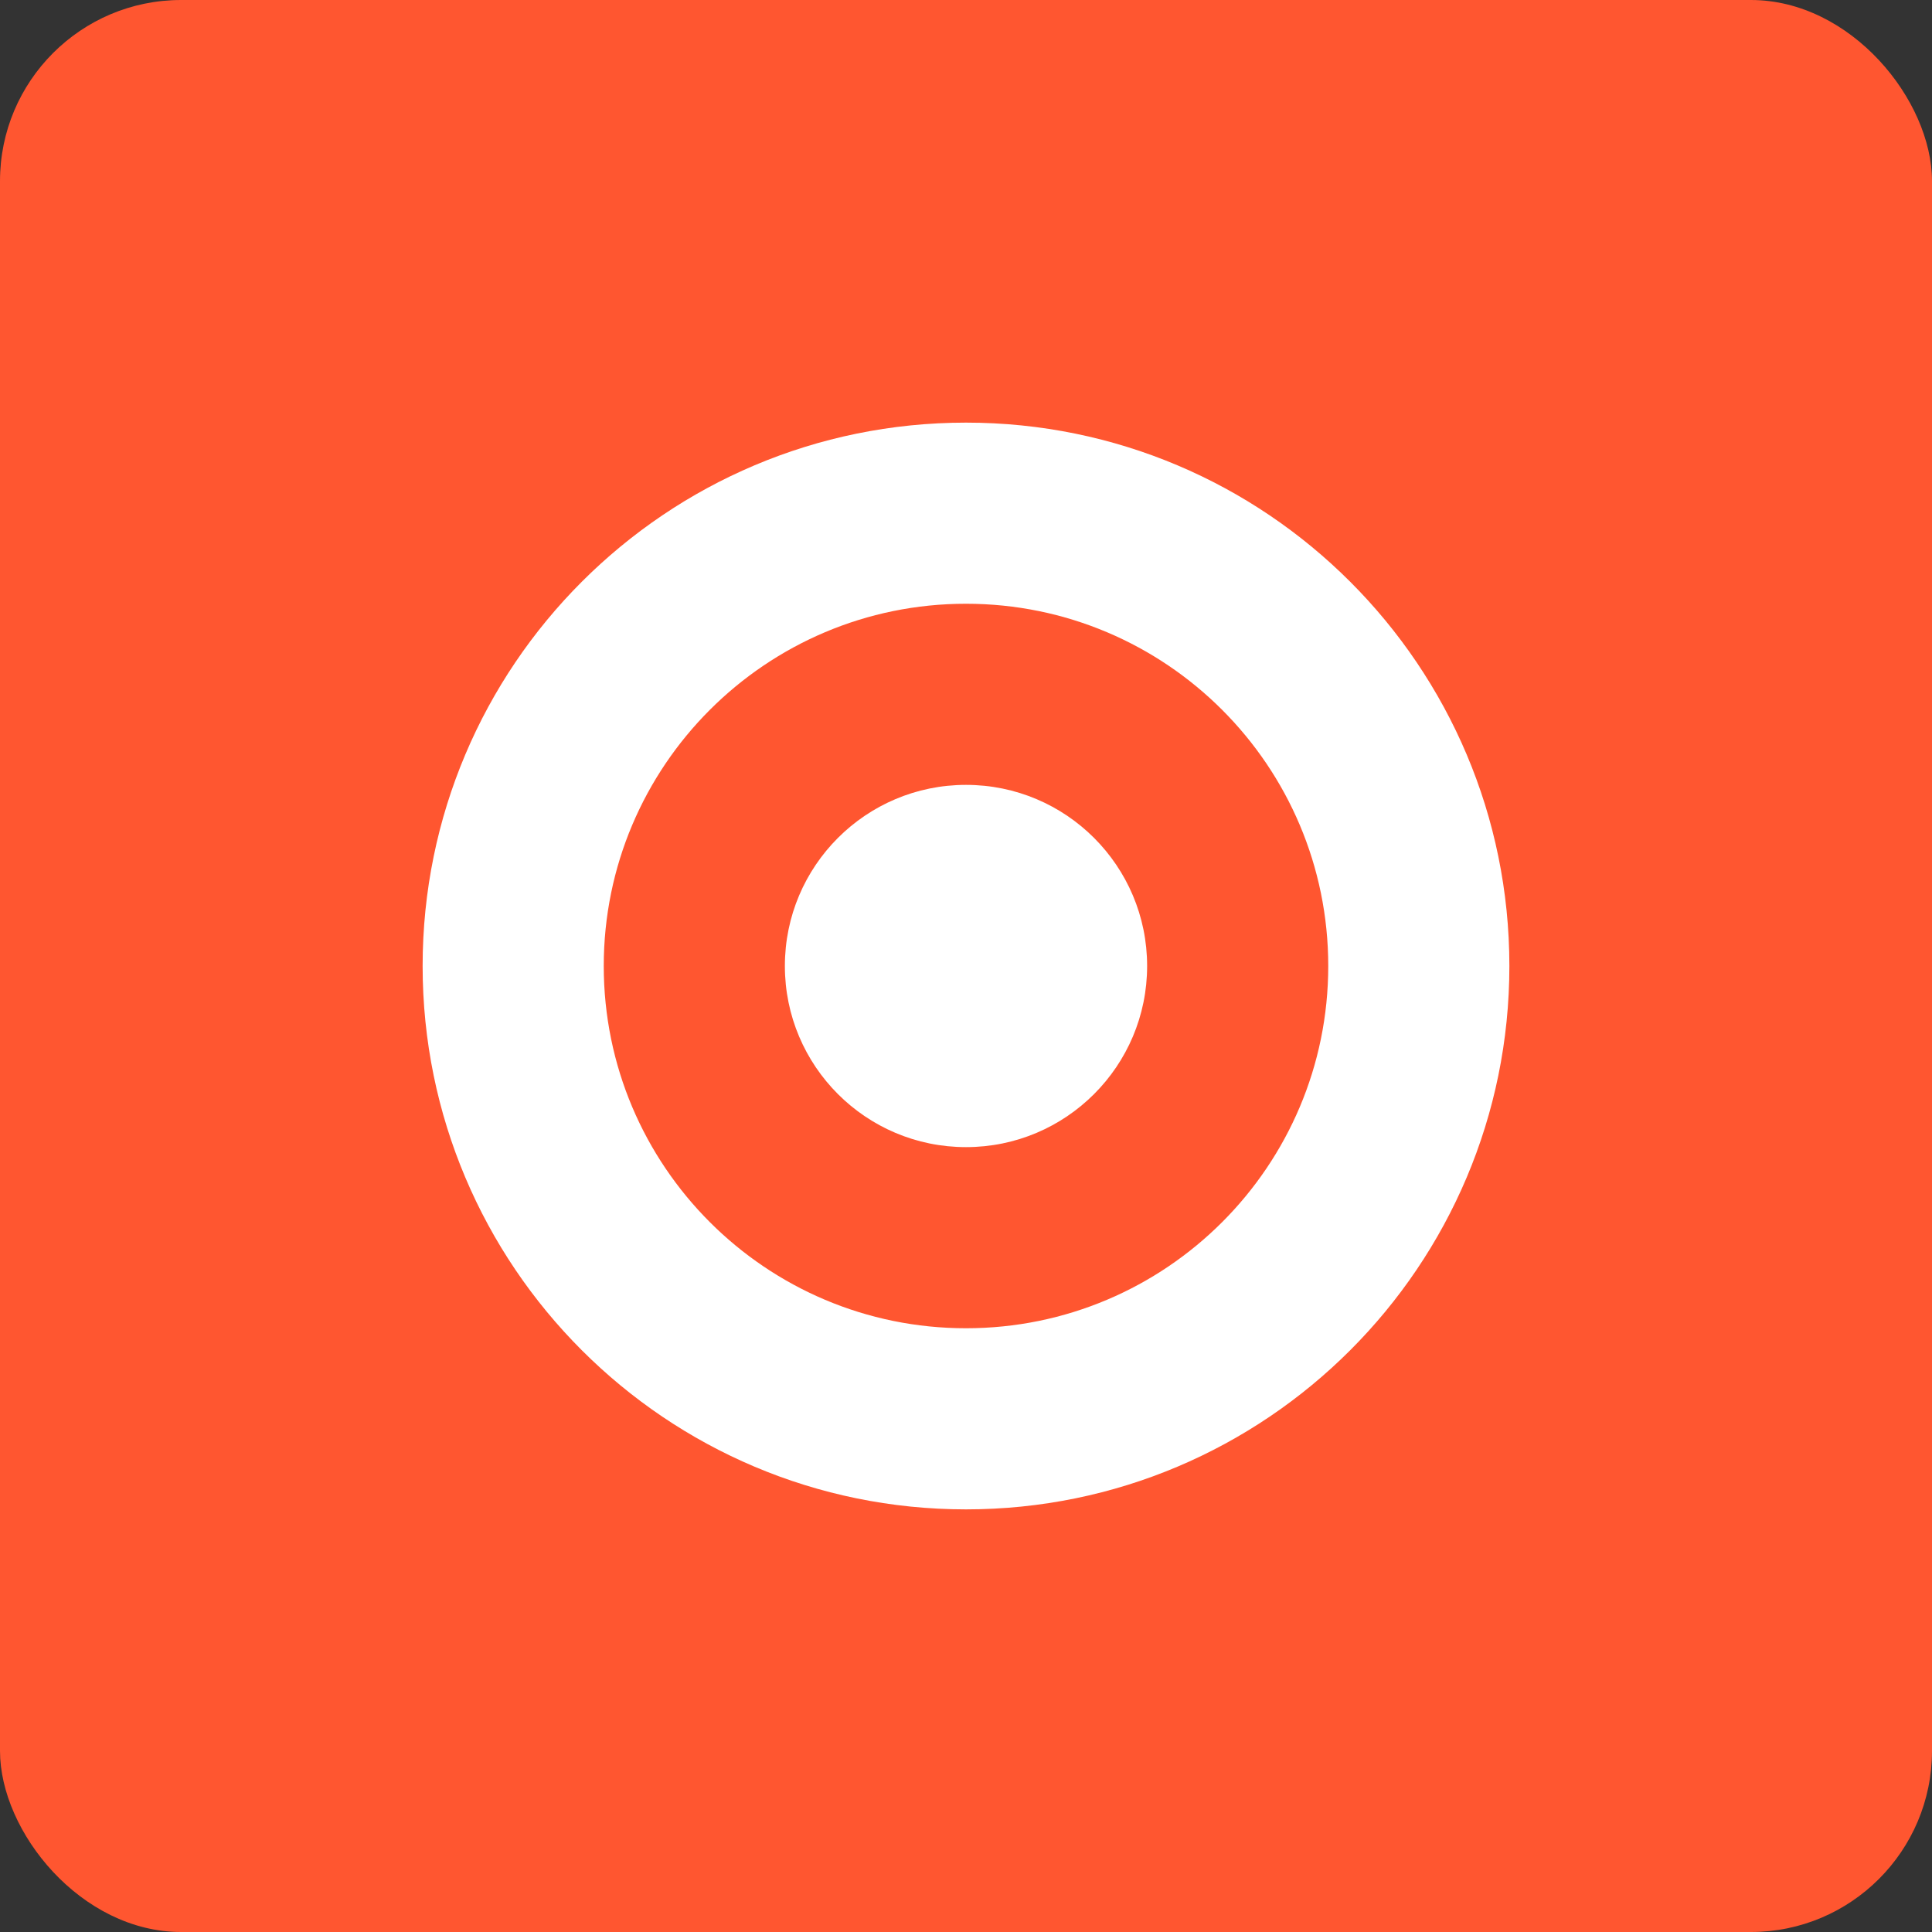 <svg xmlns="http://www.w3.org/2000/svg" xmlns:xlink="http://www.w3.org/1999/xlink" width="64" height="64" viewBox="0 0 64 64">
  <rect x="0" y="0" width="64" height="64" fill="#333333" stroke="none"/>
  <defs>
    <path id="marketing-plan-a" d="M32,14 C41.941,14 50,22.059 50,32 C50,41.941 41.941,50 32,50 C22.059,50 14,41.941 14,32 C14,22.059 22.059,14 32,14 Z M32,20 C25.373,20 20,25.373 20,32 C20,38.627 25.373,44 32,44 C38.627,44 44,38.627 44,32 C44,25.373 38.627,20 32,20 Z M32,26 C35.314,26 38,28.686 38,32 C38,35.314 35.314,38 32,38 C28.686,38 26,35.314 26,32 C26,28.686 28.686,26 32,26 Z"/>
  </defs>
  <g fill="none" fill-rule="evenodd">
    <rect width="64" height="64" fill="#FF5630" rx="6"/>
    <use fill="#FFF" fill-rule="nonzero" xlink:href="#marketing-plan-a"/>
  </g>
</svg>
